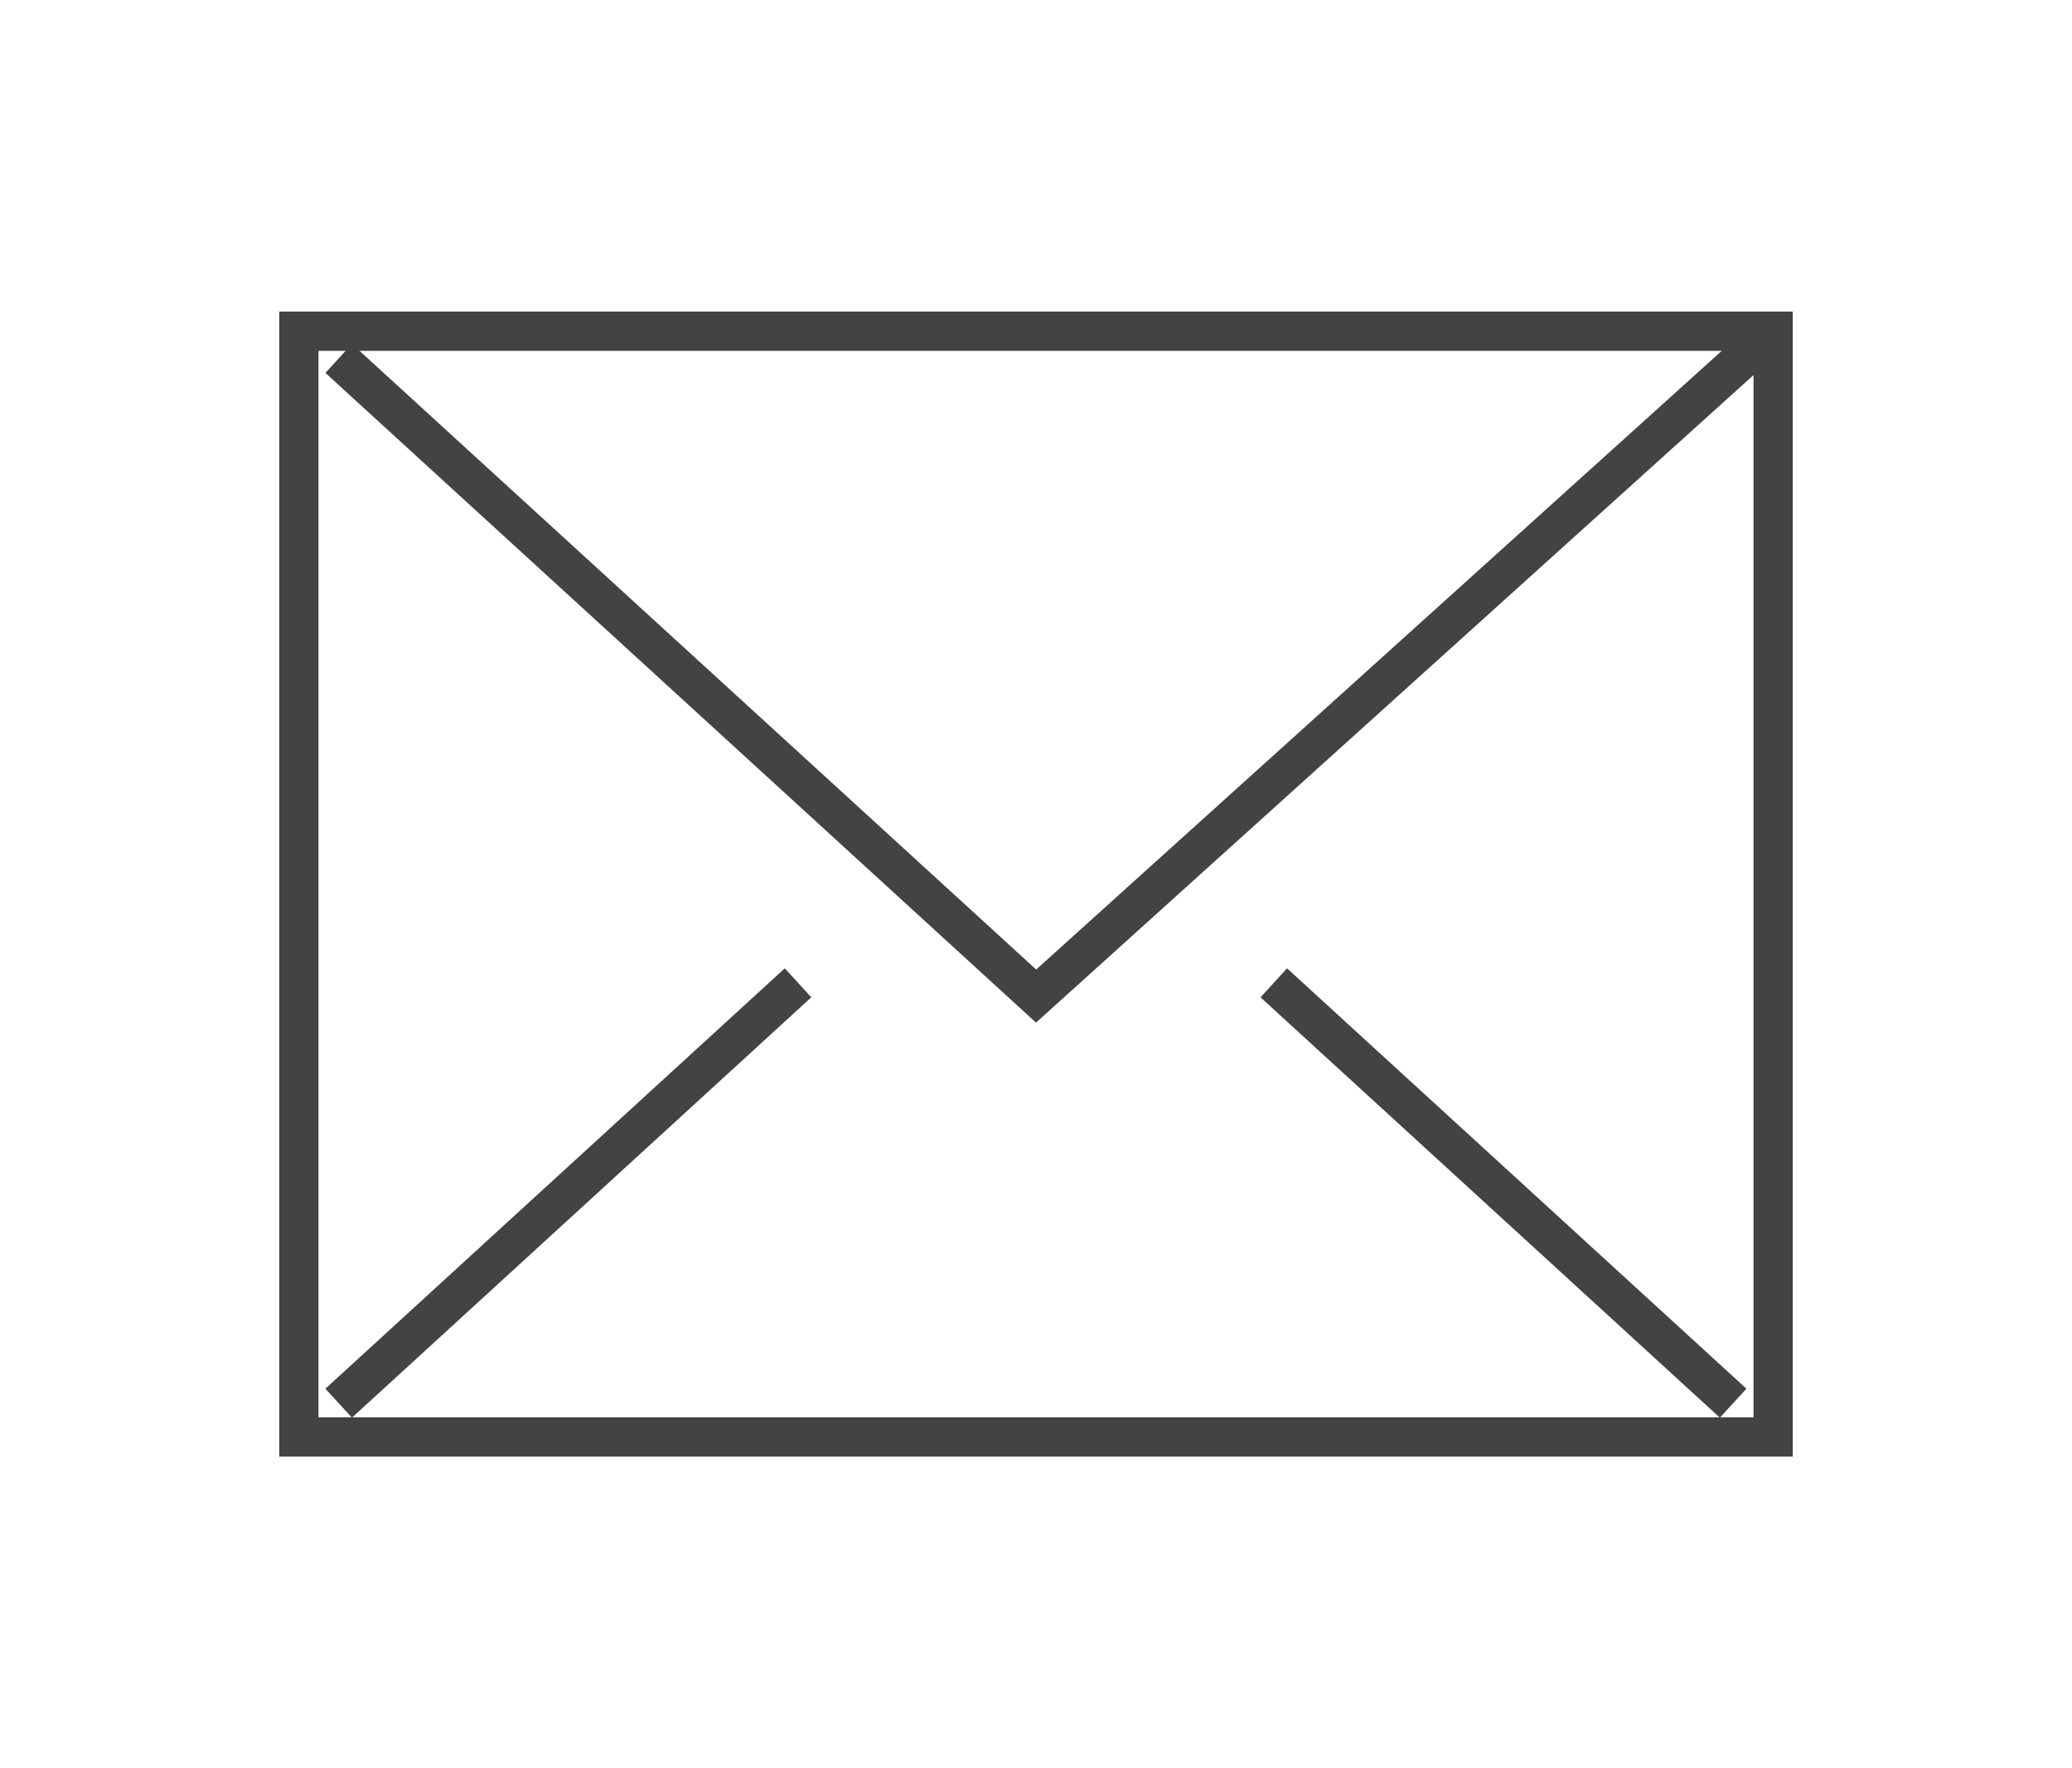 <svg xmlns="http://www.w3.org/2000/svg" viewBox="0 0 116.75 99.62"><rect width="116.75" height="99.62" style="fill:none"/><rect x="16.84" y="18.66" width="83.07" height="62.3" style="fill:none;stroke:#444343;stroke-linecap:square;stroke-miterlimit:10;stroke-width:2.214px"/><polyline points="19.9 20.94 58.38 56.12 98.02 20.35" style="fill:none;stroke:#444343;stroke-linecap:square;stroke-miterlimit:10;stroke-width:2.214px"/><line x1="44.15" y1="56.12" x2="19.9" y2="78.31" style="fill:none;stroke:#444343;stroke-linecap:square;stroke-miterlimit:10;stroke-width:2.214px"/><line x1="96.84" y1="78.31" x2="72.59" y2="56.12" style="fill:none;stroke:#444343;stroke-linecap:square;stroke-miterlimit:10;stroke-width:2.214px"/></svg>